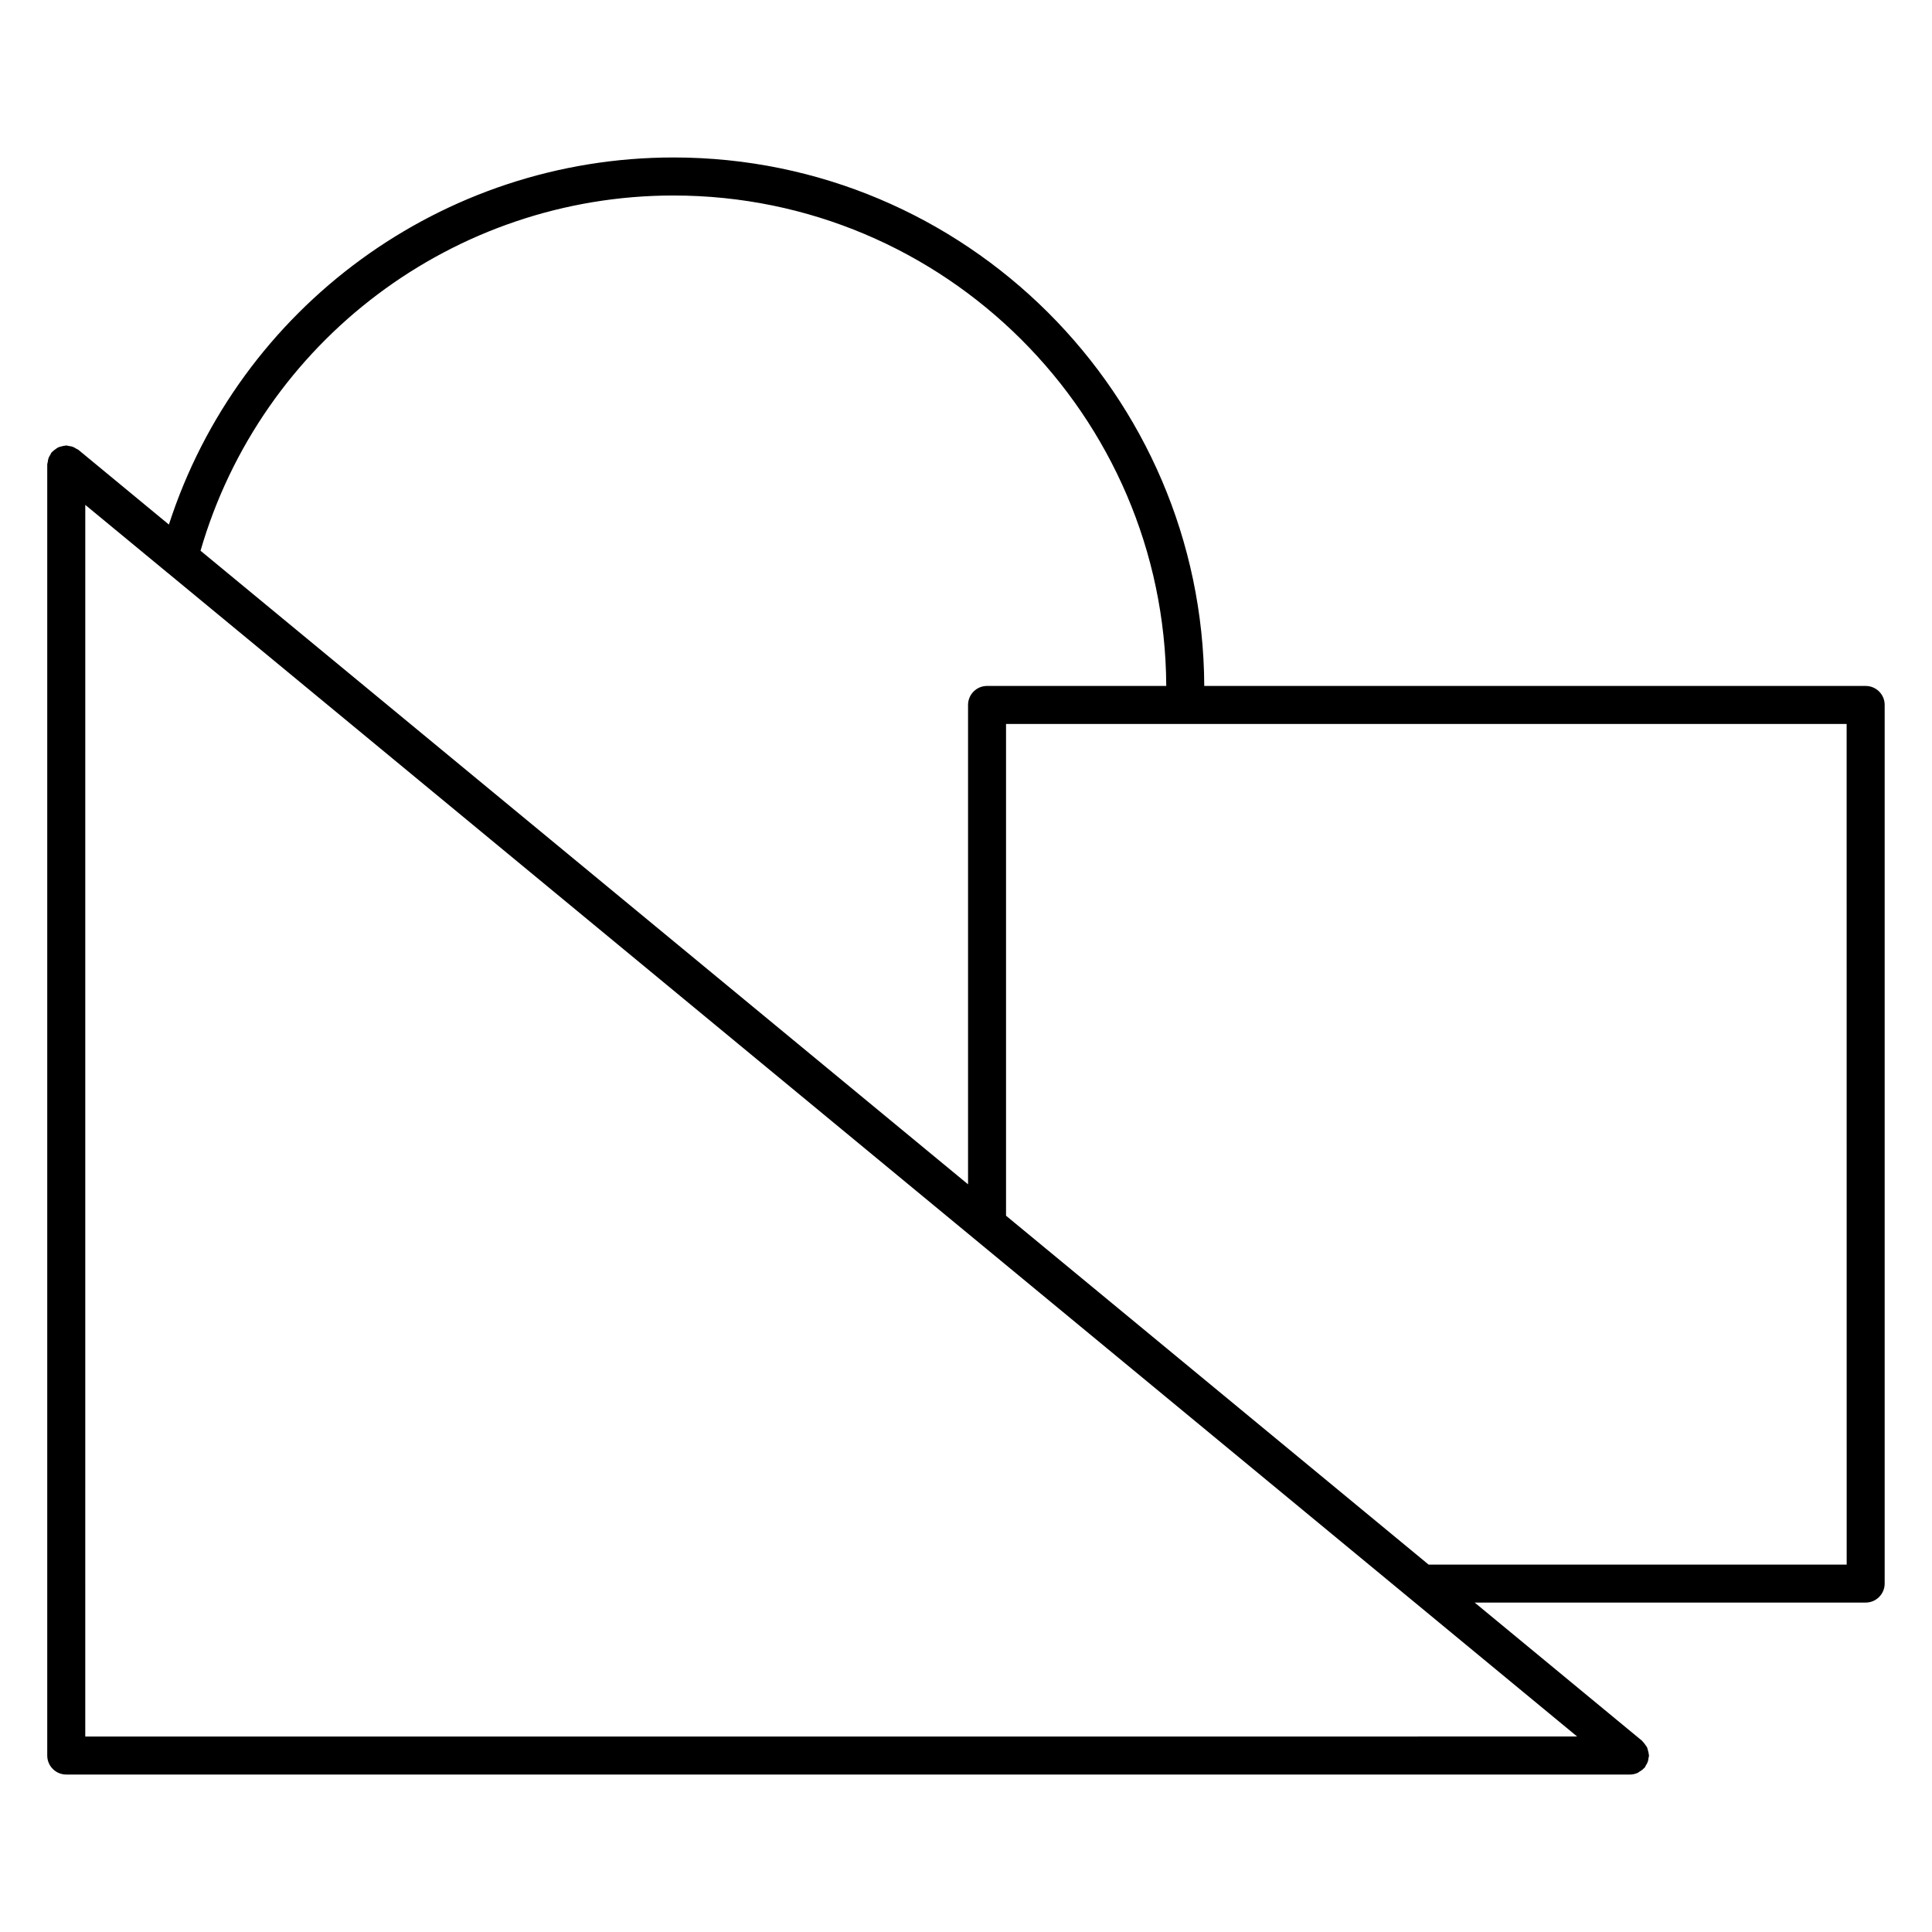 <?xml version="1.0" encoding="UTF-8"?>
<!-- Uploaded to: ICON Repo, www.svgrepo.com, Generator: ICON Repo Mixer Tools -->
<svg fill="#000000" width="800px" height="800px" version="1.1" viewBox="144 144 512 512" xmlns="http://www.w3.org/2000/svg">
 <path d="m638.43 325.78h-175.29c-0.344-77.273-63.289-140.05-140.64-140.05-61.242 0-115.1 39.66-133.74 97.285l-23.98-19.801c-0.18-0.152-0.402-0.203-0.605-0.324-0.293-0.191-0.586-0.371-0.918-0.492-0.344-0.121-0.684-0.16-1.047-0.211-0.223-0.031-0.422-0.133-0.645-0.133-0.082 0-0.152 0.039-0.223 0.039-0.363 0.02-0.707 0.121-1.066 0.211-0.281 0.082-0.574 0.121-0.836 0.25-0.273 0.133-0.504 0.324-0.754 0.504-0.293 0.211-0.586 0.402-0.816 0.664-0.059 0.059-0.133 0.082-0.191 0.152-0.152 0.18-0.203 0.402-0.324 0.605-0.191 0.293-0.371 0.586-0.492 0.918-0.121 0.344-0.16 0.684-0.211 1.039-0.031 0.223-0.133 0.422-0.133 0.656v342.14c0 2.781 2.258 5.039 5.039 5.039h414.41c0.727 0 1.41-0.172 2.035-0.441 0.16-0.07 0.281-0.211 0.441-0.301 0.465-0.262 0.887-0.562 1.23-0.945 0.051-0.059 0.133-0.082 0.18-0.141 0.152-0.191 0.203-0.402 0.324-0.605 0.18-0.293 0.363-0.586 0.484-0.918 0.133-0.344 0.172-0.676 0.211-1.039 0.031-0.223 0.133-0.422 0.133-0.656 0-0.082-0.039-0.152-0.051-0.223-0.012-0.363-0.121-0.695-0.211-1.047-0.082-0.293-0.133-0.594-0.25-0.867-0.133-0.262-0.324-0.504-0.504-0.746-0.211-0.281-0.402-0.586-0.664-0.816-0.059-0.059-0.09-0.141-0.152-0.191l-44.367-36.637h103.61c2.781 0 5.039-2.258 5.039-5.039v-232.86c0.008-2.758-2.25-5.016-5.031-5.016zm-315.93-129.97c71.793 0 130.23 58.25 130.57 129.97h-47.488c-2.781 0-5.039 2.258-5.039 5.039v127.04l-203.4-167.91c16.121-55.57 67.148-94.141 125.36-94.141zm-155.9 81.988 21.363 17.633c0.18 0.16 0.344 0.312 0.543 0.441l373.45 308.32-395.36 0.004zm466.79 280.84h-110.79l-111.99-92.461v-130.32h222.77z"/>
</svg>
